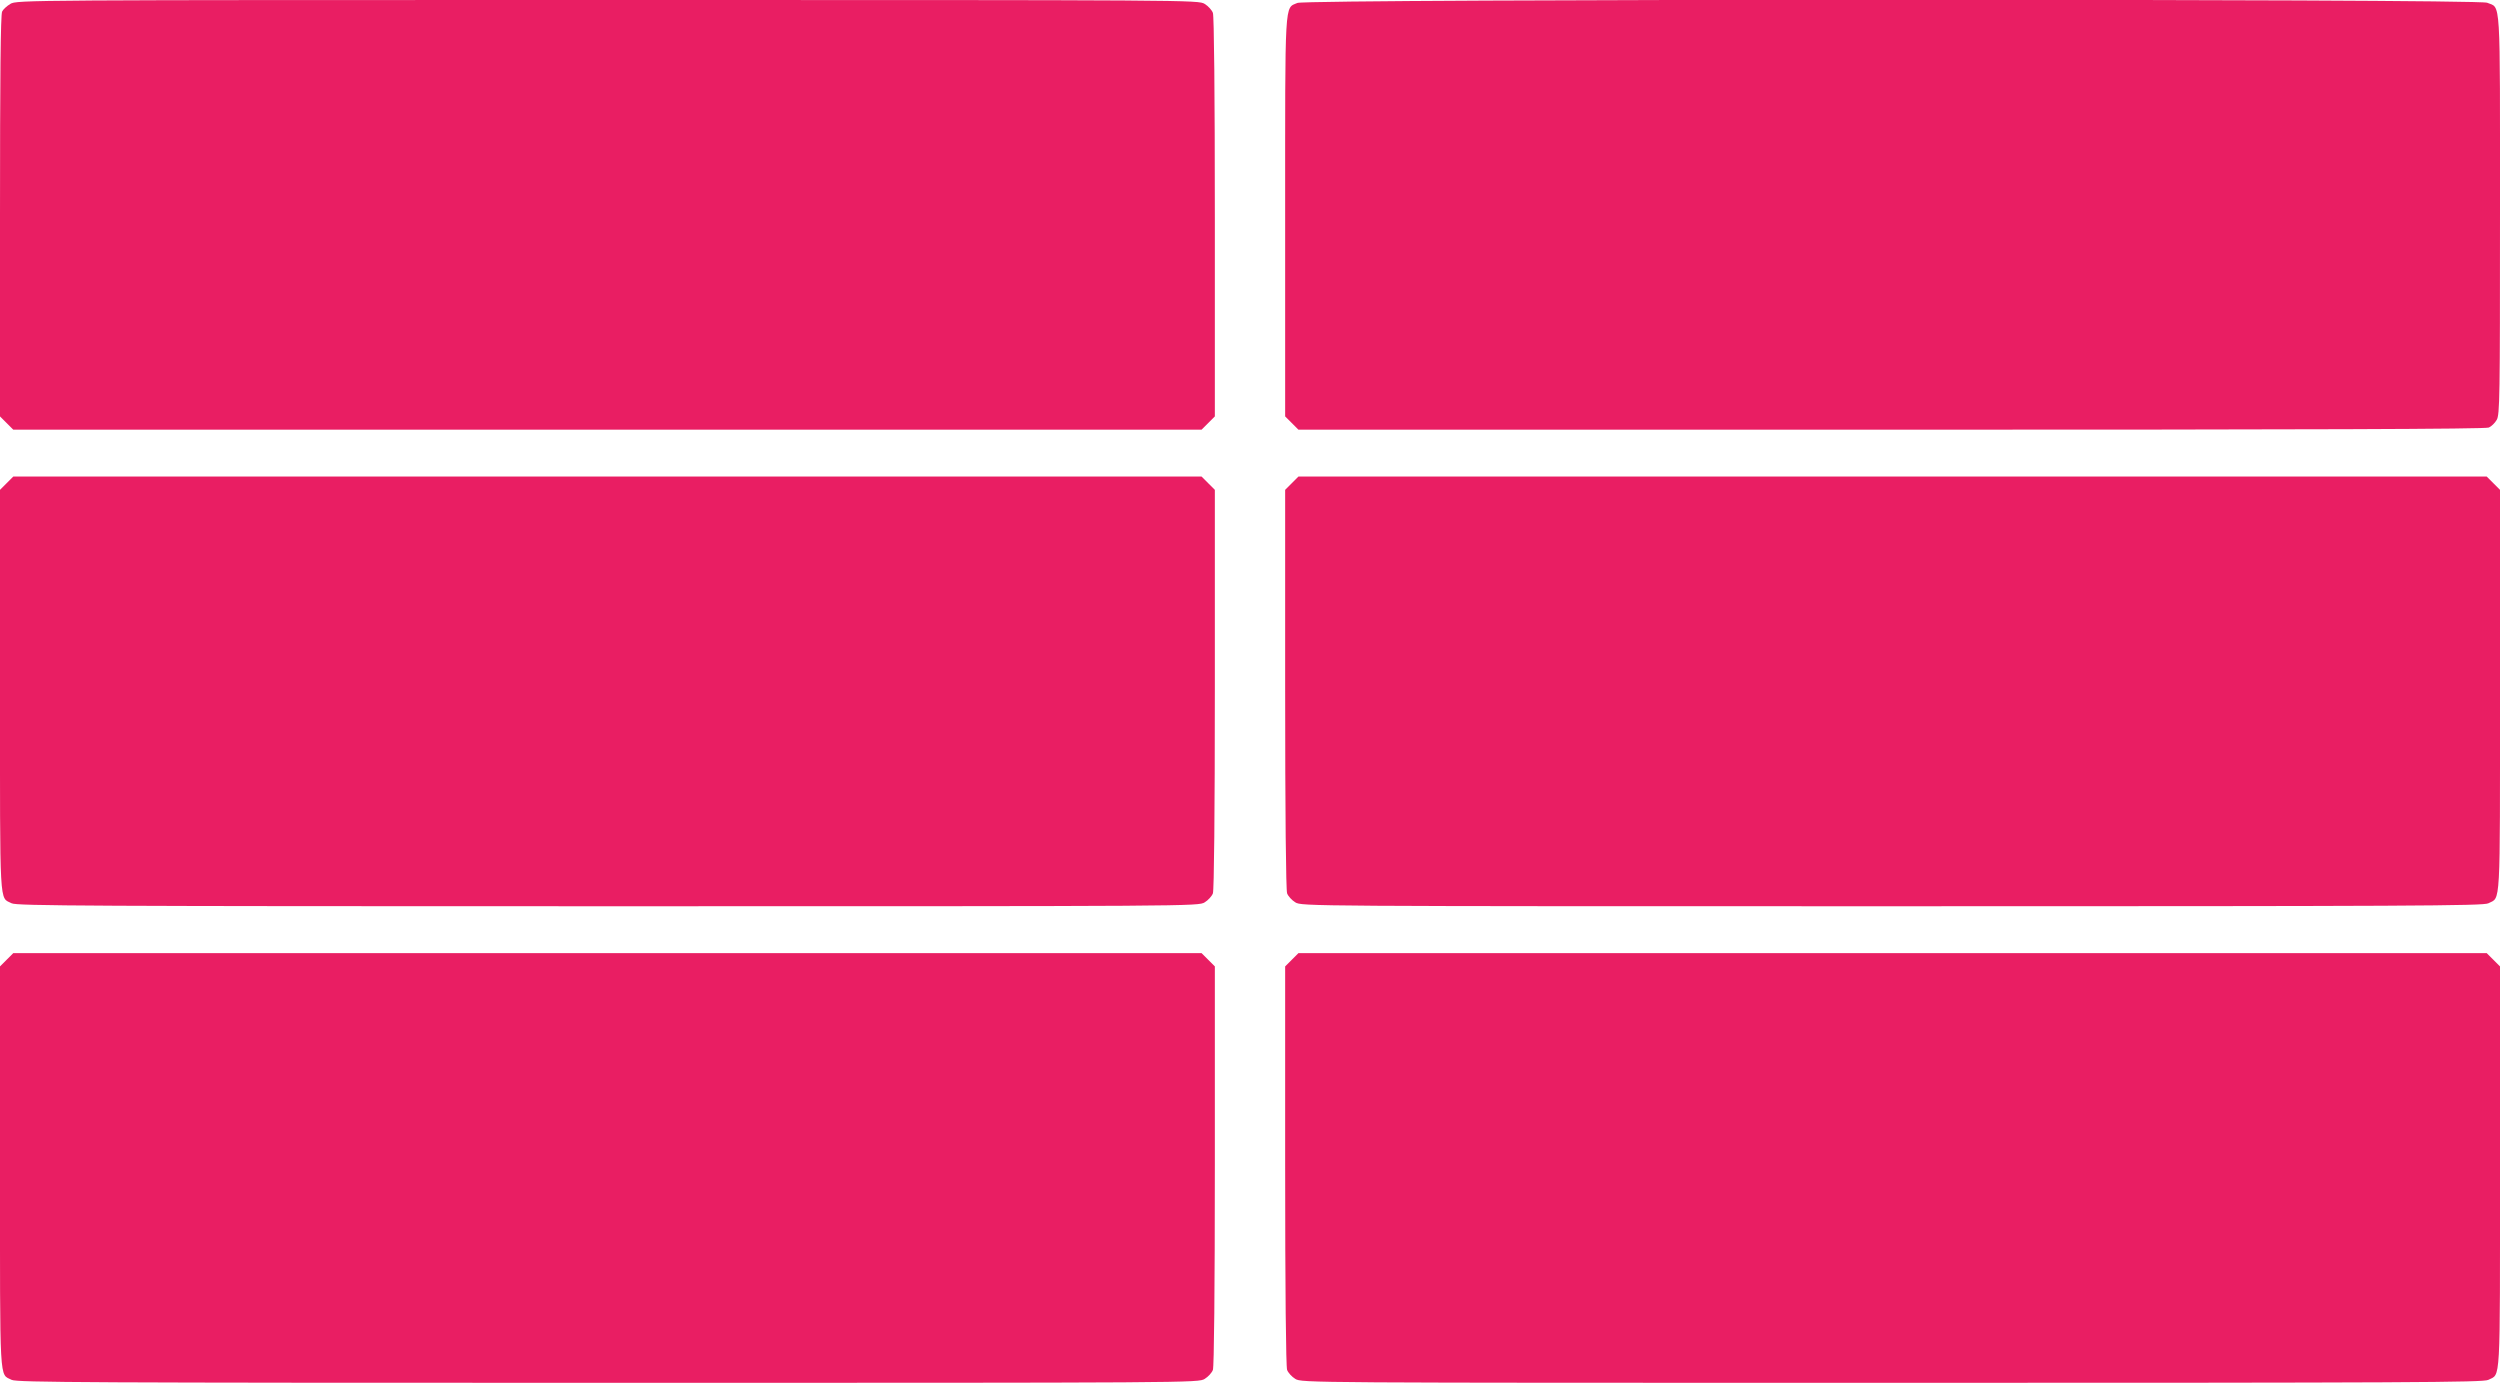 <?xml version="1.0" standalone="no"?>
<!DOCTYPE svg PUBLIC "-//W3C//DTD SVG 20010904//EN"
 "http://www.w3.org/TR/2001/REC-SVG-20010904/DTD/svg10.dtd">
<svg version="1.0" xmlns="http://www.w3.org/2000/svg"
 width="1280pt" height="708pt" viewBox="0 0 1280 708"
 preserveAspectRatio="xMidYMid meet">
<g transform="translate(0,708) scale(0.1,-0.1)"
fill="#e91e63" stroke="none">
<path d="M53 7060 c-17 -10 -37 -28 -42 -39 -8 -13 -11 -340 -11 -1046 l0
-1027 34 -34 34 -34 3042 0 3042 0 34 34 34 34 0 1020 c0 639 -4 1030 -10
1046 -5 14 -24 35 -42 46 -33 20 -52 20 -3058 20 -2978 0 -3025 0 -3057 -20z"/>
<path d="M6643 7065 c-67 -29 -63 33 -63 -1096 l0 -1021 34 -34 34 -34 3036 0
c2161 0 3042 3 3059 11 13 6 31 23 40 39 16 26 17 115 17 1052 0 1136 5 1054
-66 1084 -50 21 -6043 20 -6091 -1z"/>
<path d="M34 4606 l-34 -34 0 -1029 c0 -1131 -4 -1055 60 -1088 26 -13 390
-15 3052 -15 3004 0 3023 0 3056 20 18 11 37 32 42 46 6 16 10 407 10 1046 l0
1020 -34 34 -34 34 -3042 0 -3042 0 -34 -34z"/>
<path d="M6614 4606 l-34 -34 0 -1020 c0 -639 4 -1030 10 -1046 5 -14 24 -35
42 -46 33 -20 52 -20 3056 -20 2662 0 3026 2 3052 15 64 33 60 -43 60 1088 l0
1029 -34 34 -34 34 -3042 0 -3042 0 -34 -34z"/>
<path d="M34 2166 l-34 -34 0 -1029 c0 -1131 -4 -1055 60 -1088 26 -13 390
-15 3052 -15 3004 0 3023 0 3056 20 18 11 37 32 42 46 6 16 10 407 10 1046 l0
1020 -34 34 -34 34 -3042 0 -3042 0 -34 -34z"/>
<path d="M6614 2166 l-34 -34 0 -1020 c0 -639 4 -1030 10 -1046 5 -14 24 -35
42 -46 33 -20 52 -20 3056 -20 2662 0 3026 2 3052 15 64 33 60 -43 60 1088 l0
1029 -34 34 -34 34 -3042 0 -3042 0 -34 -34z"/>
</g>
</svg>

